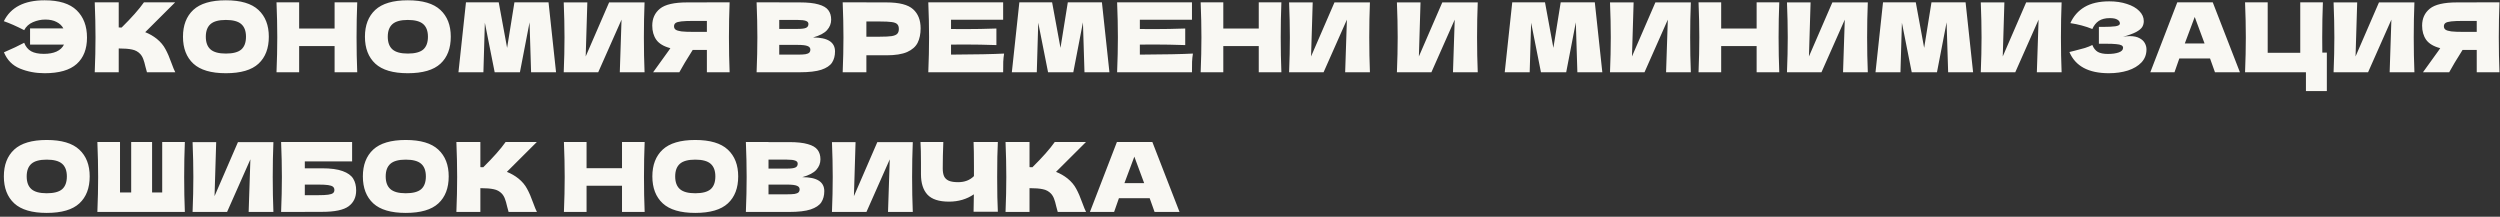 <?xml version="1.0" encoding="UTF-8"?> <svg xmlns="http://www.w3.org/2000/svg" width="519" height="45" viewBox="0 0 519 45" fill="none"><rect x="0" y="0" width="519" height="45" fill="#333333" stroke="none"/><path d="M9.26 0.06C12.273 0.06 14.493 0.753 15.92 2.14C17.347 3.527 18.06 5.413 18.06 7.8C18.06 10.173 17.347 12 15.92 13.28C14.493 14.56 12.273 15.2 9.26 15.2C7.42 15.2 5.72 14.88 4.16 14.24C2.6 13.6 1.487 12.473 0.82 10.86C2.527 10.127 3.927 9.467 5.02 8.88C5.327 9.68 5.807 10.267 6.46 10.64C7.113 11 7.993 11.18 9.1 11.18C10.153 11.18 11.033 11.02 11.74 10.7C12.46 10.367 12.973 9.887 13.28 9.26H6.24V5.9H13.16C12.853 5.327 12.38 4.88 11.74 4.56C11.113 4.227 10.333 4.06 9.4 4.06C8.533 4.06 7.68 4.24 6.84 4.6C6.013 4.96 5.407 5.513 5.02 6.26C3.407 5.433 2 4.813 0.8 4.4C2.227 1.507 5.047 0.06 9.26 0.06ZM32.547 8.06C33.334 8.7 33.934 9.413 34.347 10.2C34.774 10.973 35.187 11.927 35.587 13.06C35.92 13.98 36.187 14.627 36.387 15H30.507C30.427 14.773 30.32 14.38 30.187 13.82C30.054 13.207 29.907 12.693 29.747 12.28C29.601 11.867 29.387 11.507 29.107 11.2C28.654 10.72 28.087 10.413 27.407 10.28C26.741 10.133 25.82 10.06 24.647 10.06V15H19.667C19.774 12.413 19.827 9.993 19.827 7.74C19.827 5.487 19.774 3.067 19.667 0.48H24.647V5.7C24.78 5.713 24.98 5.72 25.247 5.72C27.327 3.667 28.874 1.92 29.887 0.48H36.367L30.147 6.68C31.027 7.027 31.827 7.487 32.547 8.06ZM46.888 15.2C43.834 15.2 41.587 14.54 40.148 13.22C38.708 11.887 37.987 10.02 37.987 7.62C37.987 5.247 38.701 3.393 40.127 2.06C41.568 0.727 43.821 0.06 46.888 0.06C49.968 0.06 52.221 0.727 53.648 2.06C55.087 3.393 55.807 5.247 55.807 7.62C55.807 10.033 55.094 11.9 53.667 13.22C52.241 14.54 49.981 15.2 46.888 15.2ZM46.888 11.12C48.367 11.12 49.434 10.84 50.087 10.28C50.741 9.707 51.068 8.82 51.068 7.62C51.068 6.447 50.741 5.573 50.087 5C49.434 4.427 48.367 4.14 46.888 4.14C45.421 4.14 44.361 4.427 43.708 5C43.054 5.573 42.727 6.447 42.727 7.62C42.727 8.807 43.054 9.687 43.708 10.26C44.361 10.833 45.421 11.12 46.888 11.12ZM74.162 0.48C74.068 2.733 74.022 5.153 74.022 7.74C74.022 10.327 74.068 12.747 74.162 15H69.462V9.56H62.102V15H57.402C57.508 12.413 57.562 9.993 57.562 7.74C57.562 5.487 57.508 3.067 57.402 0.48H62.102V5.92H69.462V0.48H74.162ZM84.661 15.2C81.608 15.2 79.361 14.54 77.921 13.22C76.481 11.887 75.761 10.02 75.761 7.62C75.761 5.247 76.474 3.393 77.901 2.06C79.341 0.727 81.594 0.06 84.661 0.06C87.741 0.06 89.994 0.727 91.421 2.06C92.861 3.393 93.581 5.247 93.581 7.62C93.581 10.033 92.868 11.9 91.441 13.22C90.014 14.54 87.754 15.2 84.661 15.2ZM84.661 11.12C86.141 11.12 87.208 10.84 87.861 10.28C88.514 9.707 88.841 8.82 88.841 7.62C88.841 6.447 88.514 5.573 87.861 5C87.208 4.427 86.141 4.14 84.661 4.14C83.194 4.14 82.134 4.427 81.481 5C80.828 5.573 80.501 6.447 80.501 7.62C80.501 8.807 80.828 9.687 81.481 10.26C82.134 10.833 83.194 11.12 84.661 11.12ZM113.875 0.48L115.435 15H110.255L109.935 4.64L107.935 15H102.695L100.655 4.72L100.355 15H95.175L96.735 0.48H103.535L105.275 9.94L106.795 0.48H113.875ZM121.93 0.5L121.59 11.72L126.45 0.5H133.81C133.717 2.753 133.67 5.167 133.67 7.74C133.67 10.327 133.717 12.747 133.81 15H128.67L129.03 4.08L124.19 15H117.03C117.137 12.413 117.19 9.993 117.19 7.74C117.19 5.5 117.137 3.087 117.03 0.5H121.93ZM151.469 0.48C151.376 2.733 151.329 5.153 151.329 7.74C151.329 10.327 151.376 12.747 151.469 15H146.749V10.36H143.809C142.543 12.36 141.616 13.907 141.029 15H135.589L138.829 10.5C138.896 10.38 139.009 10.213 139.169 10C137.796 9.64 136.823 9.06 136.249 8.26C135.689 7.46 135.409 6.48 135.409 5.32C135.409 3.84 135.943 2.667 137.009 1.8C138.076 0.933 139.956 0.5 142.649 0.5H146.749V0.48H151.469ZM146.749 6.62V4.34H144.049C142.903 4.34 142.036 4.373 141.449 4.44C140.863 4.507 140.463 4.62 140.249 4.78C140.036 4.94 139.929 5.167 139.929 5.46C139.929 5.767 140.043 6 140.269 6.16C140.496 6.32 140.896 6.44 141.469 6.52C142.056 6.587 142.916 6.62 144.049 6.62H146.749ZM168.79 7.78C171.83 7.78 173.35 8.747 173.35 10.68C173.35 11.587 173.143 12.36 172.73 13C172.316 13.627 171.576 14.12 170.51 14.48C169.443 14.827 167.963 15 166.07 15H157.07C157.176 12.413 157.23 9.993 157.23 7.74C157.23 5.487 157.176 3.067 157.07 0.48H161.77V0.5H166.03C167.683 0.5 168.983 0.64 169.93 0.92C170.89 1.187 171.563 1.58 171.95 2.1C172.35 2.62 172.55 3.28 172.55 4.08C172.55 4.893 172.263 5.62 171.69 6.26C171.13 6.887 170.163 7.393 168.79 7.78ZM161.77 4.14V6H165.61C166.436 6 167.01 5.927 167.33 5.78C167.663 5.633 167.83 5.367 167.83 4.98C167.83 4.673 167.656 4.46 167.31 4.34C166.976 4.207 166.41 4.14 165.61 4.14H161.77ZM165.61 11.34C166.303 11.34 166.83 11.313 167.19 11.26C167.563 11.193 167.83 11.087 167.99 10.94C168.15 10.78 168.23 10.567 168.23 10.3C168.23 9.953 168.036 9.707 167.65 9.56C167.276 9.4 166.596 9.32 165.61 9.32H161.77V11.34H165.61ZM184.021 0.5C186.674 0.5 188.521 0.973 189.561 1.92C190.601 2.853 191.121 4.173 191.121 5.88C191.121 7.053 190.914 8.053 190.501 8.88C190.087 9.693 189.361 10.333 188.321 10.8C187.281 11.253 185.847 11.48 184.021 11.48H179.861V15H174.941C175.047 12.413 175.101 9.993 175.101 7.74C175.101 5.487 175.047 3.067 174.941 0.48H179.861V0.5H184.021ZM182.621 7.62C183.727 7.62 184.554 7.58 185.101 7.5C185.661 7.407 186.047 7.247 186.261 7.02C186.487 6.793 186.601 6.46 186.601 6.02C186.601 5.58 186.494 5.253 186.281 5.04C186.081 4.813 185.701 4.66 185.141 4.58C184.594 4.5 183.754 4.46 182.621 4.46H179.861V7.62H182.621ZM197.434 11.34C202.501 11.313 206.174 11.24 208.454 11.12C208.361 11.667 208.301 12.233 208.274 12.82C208.261 13.393 208.254 14.12 208.254 15H192.714C192.821 12.413 192.874 9.993 192.874 7.74C192.874 5.487 192.821 3.067 192.714 0.48H208.254V4.1H197.434V6.02C198.074 6.033 199.021 6.04 200.274 6.04C202.394 6.04 204.587 6 206.854 5.92V9.36C204.587 9.28 202.394 9.24 200.274 9.24C199.021 9.24 198.074 9.247 197.434 9.26V11.34ZM228.758 0.48L230.318 15H225.138L224.818 4.64L222.818 15H217.578L215.538 4.72L215.238 15H210.058L211.618 0.48H218.418L220.158 9.94L221.678 0.48H228.758ZM236.633 11.34C241.7 11.313 245.373 11.24 247.653 11.12C247.56 11.667 247.5 12.233 247.473 12.82C247.46 13.393 247.453 14.12 247.453 15H231.913C232.02 12.413 232.073 9.993 232.073 7.74C232.073 5.487 232.02 3.067 231.913 0.48H247.453V4.1H236.633V6.02C237.273 6.033 238.22 6.04 239.473 6.04C241.593 6.04 243.787 6 246.053 5.92V9.36C243.787 9.28 241.593 9.24 239.473 9.24C238.22 9.24 237.273 9.247 236.633 9.26V11.34ZM266.017 0.48C265.924 2.733 265.877 5.153 265.877 7.74C265.877 10.327 265.924 12.747 266.017 15H261.317V9.56H253.957V15H249.257C249.364 12.413 249.417 9.993 249.417 7.74C249.417 5.487 249.364 3.067 249.257 0.48H253.957V5.92H261.317V0.48H266.017ZM272.516 0.5L272.176 11.72L277.036 0.5H284.396C284.303 2.753 284.256 5.167 284.256 7.74C284.256 10.327 284.303 12.747 284.396 15H279.256L279.616 4.08L274.776 15H267.616C267.723 12.413 267.776 9.993 267.776 7.74C267.776 5.5 267.723 3.087 267.616 0.5H272.516ZM294.899 0.5L294.559 11.72L299.419 0.5H306.779C306.686 2.753 306.639 5.167 306.639 7.74C306.639 10.327 306.686 12.747 306.779 15H301.639L301.999 4.08L297.159 15H289.999C290.106 12.413 290.159 9.993 290.159 7.74C290.159 5.5 290.106 3.087 289.999 0.5H294.899ZM331.082 0.48L332.642 15H327.462L327.142 4.64L325.142 15H319.902L317.862 4.72L317.562 15H312.382L313.942 0.48H320.742L322.482 9.94L324.002 0.48H331.082ZM339.138 0.5L338.798 11.72L343.658 0.5H351.018C350.924 2.753 350.878 5.167 350.878 7.74C350.878 10.327 350.924 12.747 351.018 15H345.878L346.238 4.08L341.398 15H334.238C334.344 12.413 334.398 9.993 334.398 7.74C334.398 5.5 334.344 3.087 334.238 0.5H339.138ZM369.376 0.48C369.283 2.733 369.236 5.153 369.236 7.74C369.236 10.327 369.283 12.747 369.376 15H364.676V9.56H357.316V15H352.616C352.723 12.413 352.776 9.993 352.776 7.74C352.776 5.487 352.723 3.067 352.616 0.48H357.316V5.92H364.676V0.48H369.376ZM375.876 0.5L375.536 11.72L380.396 0.5H387.756C387.662 2.753 387.616 5.167 387.616 7.74C387.616 10.327 387.662 12.747 387.756 15H382.616L382.976 4.08L378.136 15H370.976C371.082 12.413 371.136 9.993 371.136 7.74C371.136 5.5 371.082 3.087 370.976 0.5H375.876ZM408.055 0.48L409.615 15H404.435L404.115 4.64L402.115 15H396.875L394.835 4.72L394.535 15H389.355L390.915 0.48H397.715L399.455 9.94L400.975 0.48H408.055ZM416.11 0.5L415.77 11.72L420.63 0.5H427.99C427.897 2.753 427.85 5.167 427.85 7.74C427.85 10.327 427.897 12.747 427.99 15H422.85L423.21 4.08L418.37 15H411.21C411.317 12.413 411.37 9.993 411.37 7.74C411.37 5.5 411.317 3.087 411.21 0.5H416.11ZM440.749 7.64C441.229 7.547 441.702 7.5 442.169 7.5C442.982 7.5 443.642 7.64 444.149 7.92C444.669 8.187 445.042 8.533 445.269 8.96C445.496 9.373 445.609 9.807 445.609 10.26C445.609 11.313 445.262 12.213 444.569 12.96C443.876 13.693 442.936 14.253 441.749 14.64C440.562 15.013 439.242 15.2 437.789 15.2C433.576 15.2 430.849 13.733 429.609 10.8L430.729 10.52C431.556 10.32 432.256 10.133 432.829 9.96C433.416 9.773 433.929 9.567 434.369 9.34C434.636 10.007 435.016 10.487 435.509 10.78C436.016 11.06 436.709 11.2 437.589 11.2C438.522 11.2 439.282 11.093 439.869 10.88C440.456 10.667 440.749 10.347 440.749 9.92C440.749 9.693 440.636 9.52 440.409 9.4C440.182 9.28 439.822 9.2 439.329 9.16C438.836 9.107 438.142 9.08 437.249 9.08H435.729V5.58H436.649C437.662 5.58 438.489 5.54 439.129 5.46C439.769 5.367 440.089 5.173 440.089 4.88C440.089 4.547 439.916 4.28 439.569 4.08C439.236 3.867 438.709 3.76 437.989 3.76C437.056 3.76 436.296 3.953 435.709 4.34C435.136 4.727 434.689 5.287 434.369 6.02C432.942 5.447 431.422 5.04 429.809 4.8C430.449 3.36 431.429 2.247 432.749 1.46C434.082 0.673 435.796 0.28 437.889 0.28C439.249 0.28 440.469 0.46 441.549 0.82C442.642 1.167 443.496 1.653 444.109 2.28C444.736 2.907 445.049 3.607 445.049 4.38C445.049 4.833 444.942 5.24 444.729 5.6C444.516 5.947 444.096 6.293 443.469 6.64C442.842 6.973 441.936 7.307 440.749 7.64ZM459.826 15C459.573 14.24 459.233 13.287 458.806 12.14H452.426L451.426 15H446.406L452.006 0.48H459.366L465.006 15H459.826ZM457.666 9.02C457.16 7.62 456.64 6.22 456.106 4.82L455.626 3.52C455.16 4.733 454.473 6.567 453.566 9.02H457.666ZM483.053 10.92V18.9H478.713V15H466.073C466.18 12.413 466.233 9.993 466.233 7.74C466.233 5.487 466.18 3.067 466.073 0.48H470.773V10.96H477.533V0.48H482.233C482.14 2.76 482.093 5.193 482.093 7.78C482.093 9.18 482.1 10.227 482.113 10.92H483.053ZM489.352 0.5L489.012 11.72L493.872 0.5H501.232C501.139 2.753 501.092 5.167 501.092 7.74C501.092 10.327 501.139 12.747 501.232 15H496.092L496.452 4.08L491.612 15H484.452C484.559 12.413 484.612 9.993 484.612 7.74C484.612 5.5 484.559 3.087 484.452 0.5H489.352ZM518.891 0.48C518.798 2.733 518.751 5.153 518.751 7.74C518.751 10.327 518.798 12.747 518.891 15H514.171V10.36H511.231C509.965 12.36 509.038 13.907 508.451 15H503.011L506.251 10.5C506.318 10.38 506.431 10.213 506.591 10C505.218 9.64 504.245 9.06 503.671 8.26C503.111 7.46 502.831 6.48 502.831 5.32C502.831 3.84 503.365 2.667 504.431 1.8C505.498 0.933 507.378 0.5 510.071 0.5H514.171V0.48H518.891ZM514.171 6.62V4.34H511.471C510.325 4.34 509.458 4.373 508.871 4.44C508.285 4.507 507.885 4.62 507.671 4.78C507.458 4.94 507.351 5.167 507.351 5.46C507.351 5.767 507.465 6 507.691 6.16C507.918 6.32 508.318 6.44 508.891 6.52C509.478 6.587 510.338 6.62 511.471 6.62H514.171ZM9.7 44.2C6.647 44.2 4.4 43.54 2.96 42.22C1.52 40.887 0.8 39.02 0.8 36.62C0.8 34.247 1.513 32.393 2.94 31.06C4.38 29.727 6.633 29.06 9.7 29.06C12.78 29.06 15.033 29.727 16.46 31.06C17.9 32.393 18.62 34.247 18.62 36.62C18.62 39.033 17.907 40.9 16.48 42.22C15.053 43.54 12.793 44.2 9.7 44.2ZM9.7 40.12C11.18 40.12 12.247 39.84 12.9 39.28C13.553 38.707 13.88 37.82 13.88 36.62C13.88 35.447 13.553 34.573 12.9 34C12.247 33.427 11.18 33.14 9.7 33.14C8.233 33.14 7.173 33.427 6.52 34C5.867 34.573 5.54 35.447 5.54 36.62C5.54 37.807 5.867 38.687 6.52 39.26C7.173 39.833 8.233 40.12 9.7 40.12ZM38.374 29.48C38.281 31.733 38.234 34.153 38.234 36.74C38.234 39.327 38.281 41.747 38.374 44H20.214C20.321 41.413 20.374 38.993 20.374 36.74C20.374 34.487 20.321 32.067 20.214 29.48H24.914V39.96H27.234V29.48H31.574V39.96H33.674V29.48H38.374ZM44.88 29.5L44.54 40.72L49.4 29.5H56.76C56.666 31.753 56.62 34.167 56.62 36.74C56.62 39.327 56.666 41.747 56.76 44H51.62L51.98 33.08L47.14 44H39.98C40.086 41.413 40.14 38.993 40.14 36.74C40.14 34.5 40.086 32.087 39.98 29.5H44.88ZM66.839 34.94C68.665 34.94 70.099 35.133 71.139 35.52C72.179 35.893 72.905 36.413 73.319 37.08C73.732 37.747 73.939 38.567 73.939 39.54C73.939 40.953 73.419 42.047 72.379 42.82C71.339 43.593 69.492 43.98 66.839 43.98H63.279V44H58.359C58.465 41.413 58.519 38.993 58.519 36.74C58.519 34.487 58.465 32.067 58.359 29.48H73.099V33.5H63.279V34.94H66.839ZM66.039 40.52C66.959 40.52 67.652 40.487 68.119 40.42C68.599 40.353 68.932 40.247 69.119 40.1C69.319 39.953 69.419 39.733 69.419 39.44C69.419 39.147 69.319 38.92 69.119 38.76C68.919 38.6 68.579 38.487 68.099 38.42C67.619 38.353 66.932 38.32 66.039 38.32H63.279V40.52H66.039ZM84.231 44.2C81.178 44.2 78.931 43.54 77.491 42.22C76.051 40.887 75.331 39.02 75.331 36.62C75.331 34.247 76.045 32.393 77.471 31.06C78.911 29.727 81.165 29.06 84.231 29.06C87.311 29.06 89.565 29.727 90.991 31.06C92.431 32.393 93.151 34.247 93.151 36.62C93.151 39.033 92.438 40.9 91.011 42.22C89.585 43.54 87.325 44.2 84.231 44.2ZM84.231 40.12C85.711 40.12 86.778 39.84 87.431 39.28C88.085 38.707 88.411 37.82 88.411 36.62C88.411 35.447 88.085 34.573 87.431 34C86.778 33.427 85.711 33.14 84.231 33.14C82.765 33.14 81.705 33.427 81.051 34C80.398 34.573 80.071 35.447 80.071 36.62C80.071 37.807 80.398 38.687 81.051 39.26C81.705 39.833 82.765 40.12 84.231 40.12ZM107.625 37.06C108.412 37.7 109.012 38.413 109.425 39.2C109.852 39.973 110.265 40.927 110.665 42.06C110.999 42.98 111.265 43.627 111.465 44H105.585C105.505 43.773 105.399 43.38 105.265 42.82C105.132 42.207 104.985 41.693 104.825 41.28C104.679 40.867 104.465 40.507 104.185 40.2C103.732 39.72 103.165 39.413 102.485 39.28C101.819 39.133 100.899 39.06 99.725 39.06V44H94.745C94.852 41.413 94.905 38.993 94.905 36.74C94.905 34.487 94.852 32.067 94.745 29.48H99.725V34.7C99.859 34.713 100.059 34.72 100.325 34.72C102.405 32.667 103.952 30.92 104.965 29.48H111.445L105.225 35.68C106.105 36.027 106.905 36.487 107.625 37.06ZM133.83 29.48C133.736 31.733 133.69 34.153 133.69 36.74C133.69 39.327 133.736 41.747 133.83 44H129.13V38.56H121.77V44H117.07C117.176 41.413 117.23 38.993 117.23 36.74C117.23 34.487 117.176 32.067 117.07 29.48H121.77V34.92H129.13V29.48H133.83ZM144.329 44.2C141.276 44.2 139.029 43.54 137.589 42.22C136.149 40.887 135.429 39.02 135.429 36.62C135.429 34.247 136.142 32.393 137.569 31.06C139.009 29.727 141.262 29.06 144.329 29.06C147.409 29.06 149.662 29.727 151.089 31.06C152.529 32.393 153.249 34.247 153.249 36.62C153.249 39.033 152.536 40.9 151.109 42.22C149.682 43.54 147.422 44.2 144.329 44.2ZM144.329 40.12C145.809 40.12 146.876 39.84 147.529 39.28C148.182 38.707 148.509 37.82 148.509 36.62C148.509 35.447 148.182 34.573 147.529 34C146.876 33.427 145.809 33.14 144.329 33.14C142.862 33.14 141.802 33.427 141.149 34C140.496 34.573 140.169 35.447 140.169 36.62C140.169 37.807 140.496 38.687 141.149 39.26C141.802 39.833 142.862 40.12 144.329 40.12ZM166.563 36.78C169.603 36.78 171.123 37.747 171.123 39.68C171.123 40.587 170.916 41.36 170.503 42C170.09 42.627 169.35 43.12 168.283 43.48C167.216 43.827 165.736 44 163.843 44H154.843C154.95 41.413 155.003 38.993 155.003 36.74C155.003 34.487 154.95 32.067 154.843 29.48H159.543V29.5H163.803C165.456 29.5 166.756 29.64 167.703 29.92C168.663 30.187 169.336 30.58 169.723 31.1C170.123 31.62 170.323 32.28 170.323 33.08C170.323 33.893 170.036 34.62 169.463 35.26C168.903 35.887 167.936 36.393 166.563 36.78ZM159.543 33.14V35H163.383C164.21 35 164.783 34.927 165.103 34.78C165.436 34.633 165.603 34.367 165.603 33.98C165.603 33.673 165.43 33.46 165.083 33.34C164.75 33.207 164.183 33.14 163.383 33.14H159.543ZM163.383 40.34C164.076 40.34 164.603 40.313 164.963 40.26C165.336 40.193 165.603 40.087 165.763 39.94C165.923 39.78 166.003 39.567 166.003 39.3C166.003 38.953 165.81 38.707 165.423 38.56C165.05 38.4 164.37 38.32 163.383 38.32H159.543V40.34H163.383ZM177.614 29.5L177.274 40.72L182.134 29.5H189.494C189.401 31.753 189.354 34.167 189.354 36.74C189.354 39.327 189.401 41.747 189.494 44H184.354L184.714 33.08L179.874 44H172.714C172.821 41.413 172.874 38.993 172.874 36.74C172.874 34.5 172.821 32.087 172.714 29.5H177.614ZM207.153 29.48C207.06 31.16 207.013 33.573 207.013 36.72C207.013 39.867 207.06 42.28 207.153 43.96H202.113L202.173 40.34C200.693 41.353 198.973 41.86 197.013 41.86C194.933 41.86 193.44 41.373 192.533 40.4C191.64 39.427 191.193 38.013 191.193 36.16V33.8C191.193 31.987 191.16 30.547 191.093 29.48H195.833C195.753 31.44 195.713 33.267 195.713 34.96C195.713 35.64 195.806 36.187 195.993 36.6C196.193 37.013 196.52 37.32 196.973 37.52C197.44 37.72 198.086 37.82 198.913 37.82C200.26 37.82 201.353 37.4 202.193 36.56V34.6C202.193 32.213 202.166 30.507 202.113 29.48H207.153ZM221.629 37.06C222.416 37.7 223.016 38.413 223.429 39.2C223.856 39.973 224.269 40.927 224.669 42.06C225.003 42.98 225.269 43.627 225.469 44H219.589C219.509 43.773 219.403 43.38 219.269 42.82C219.136 42.207 218.989 41.693 218.829 41.28C218.683 40.867 218.469 40.507 218.189 40.2C217.736 39.72 217.169 39.413 216.489 39.28C215.823 39.133 214.903 39.06 213.729 39.06V44H208.749C208.856 41.413 208.909 38.993 208.909 36.74C208.909 34.487 208.856 32.067 208.749 29.48H213.729V34.7C213.863 34.713 214.063 34.72 214.329 34.72C216.409 32.667 217.956 30.92 218.969 29.48H225.449L219.229 35.68C220.109 36.027 220.909 36.487 221.629 37.06ZM239.69 44C239.436 43.24 239.096 42.287 238.67 41.14H232.29L231.29 44H226.27L231.87 29.48H239.23L244.87 44H239.69ZM237.53 38.02C237.023 36.62 236.503 35.22 235.97 33.82L235.49 32.52C235.023 33.733 234.336 35.567 233.43 38.02H237.53Z" fill="#F9F8F3"></path></svg> 